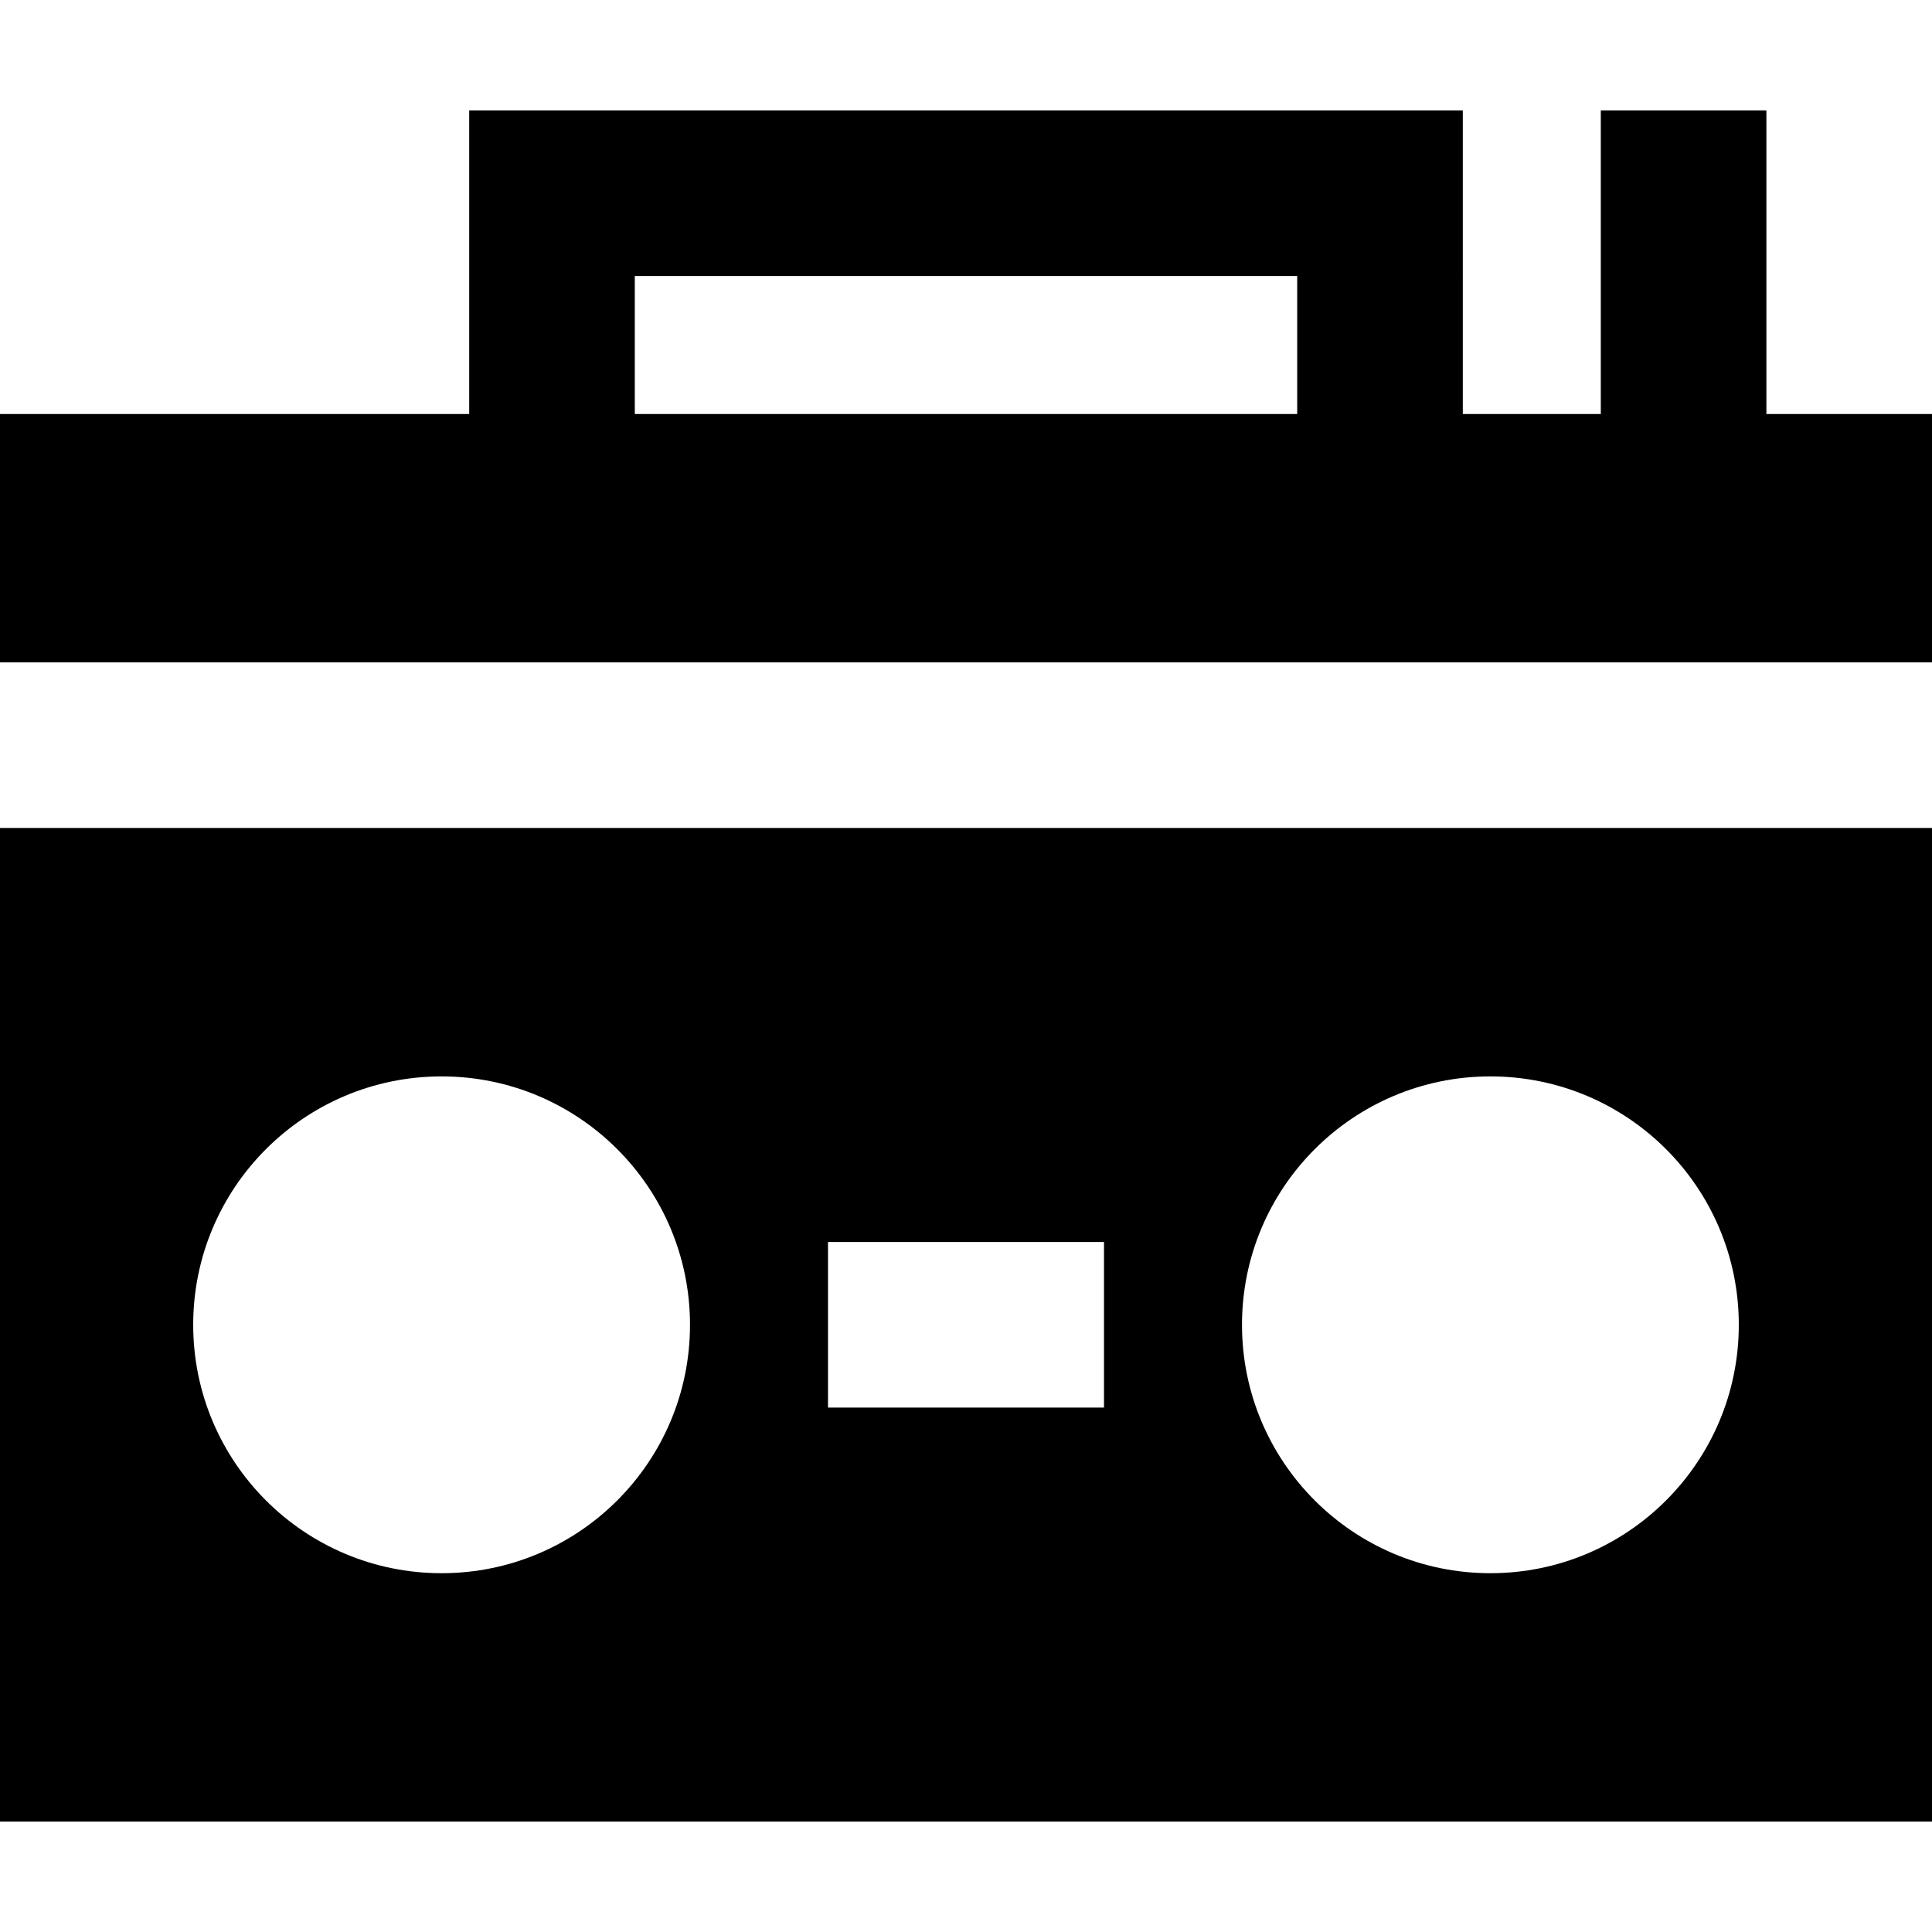 <?xml version="1.0" encoding="iso-8859-1"?>
<!-- Generator: Adobe Illustrator 19.0.0, SVG Export Plug-In . SVG Version: 6.00 Build 0)  -->
<svg version="1.1" id="Layer_1" xmlns="http://www.w3.org/2000/svg" xmlns:xlink="http://www.w3.org/1999/xlink" x="0px" y="0px"
	 viewBox="0 0 350 350" style="enable-background:new 0 0 350 350;" xml:space="preserve">
<g id="XMLID_491_">
	<g>
		<g>
			<path d="M320,75V20h-30v55h-25V20H85v55H0v45h350V75H320z M235,75H115V50h120V75z"/>
			<path d="M0,330h350V150H0V330z M270,195c24.853,0,45,20.147,45,45c0,24.853-20.147,45-45,45c-24.853,0-45-20.147-45-45
				C225,215.147,245.147,195,270,195z M150,225h50v30h-50V225z M80,195c24.853,0,45,20.147,45,45c0,24.853-20.147,45-45,45
				c-24.853,0-45-20.147-45-45C35,215.147,55.147,195,80,195z"/>
		</g>
	</g>
</g>
<g>
</g>
<g>
</g>
<g>
</g>
<g>
</g>
<g>
</g>
<g>
</g>
<g>
</g>
<g>
</g>
<g>
</g>
<g>
</g>
<g>
</g>
<g>
</g>
<g>
</g>
<g>
</g>
<g>
</g>
</svg>
